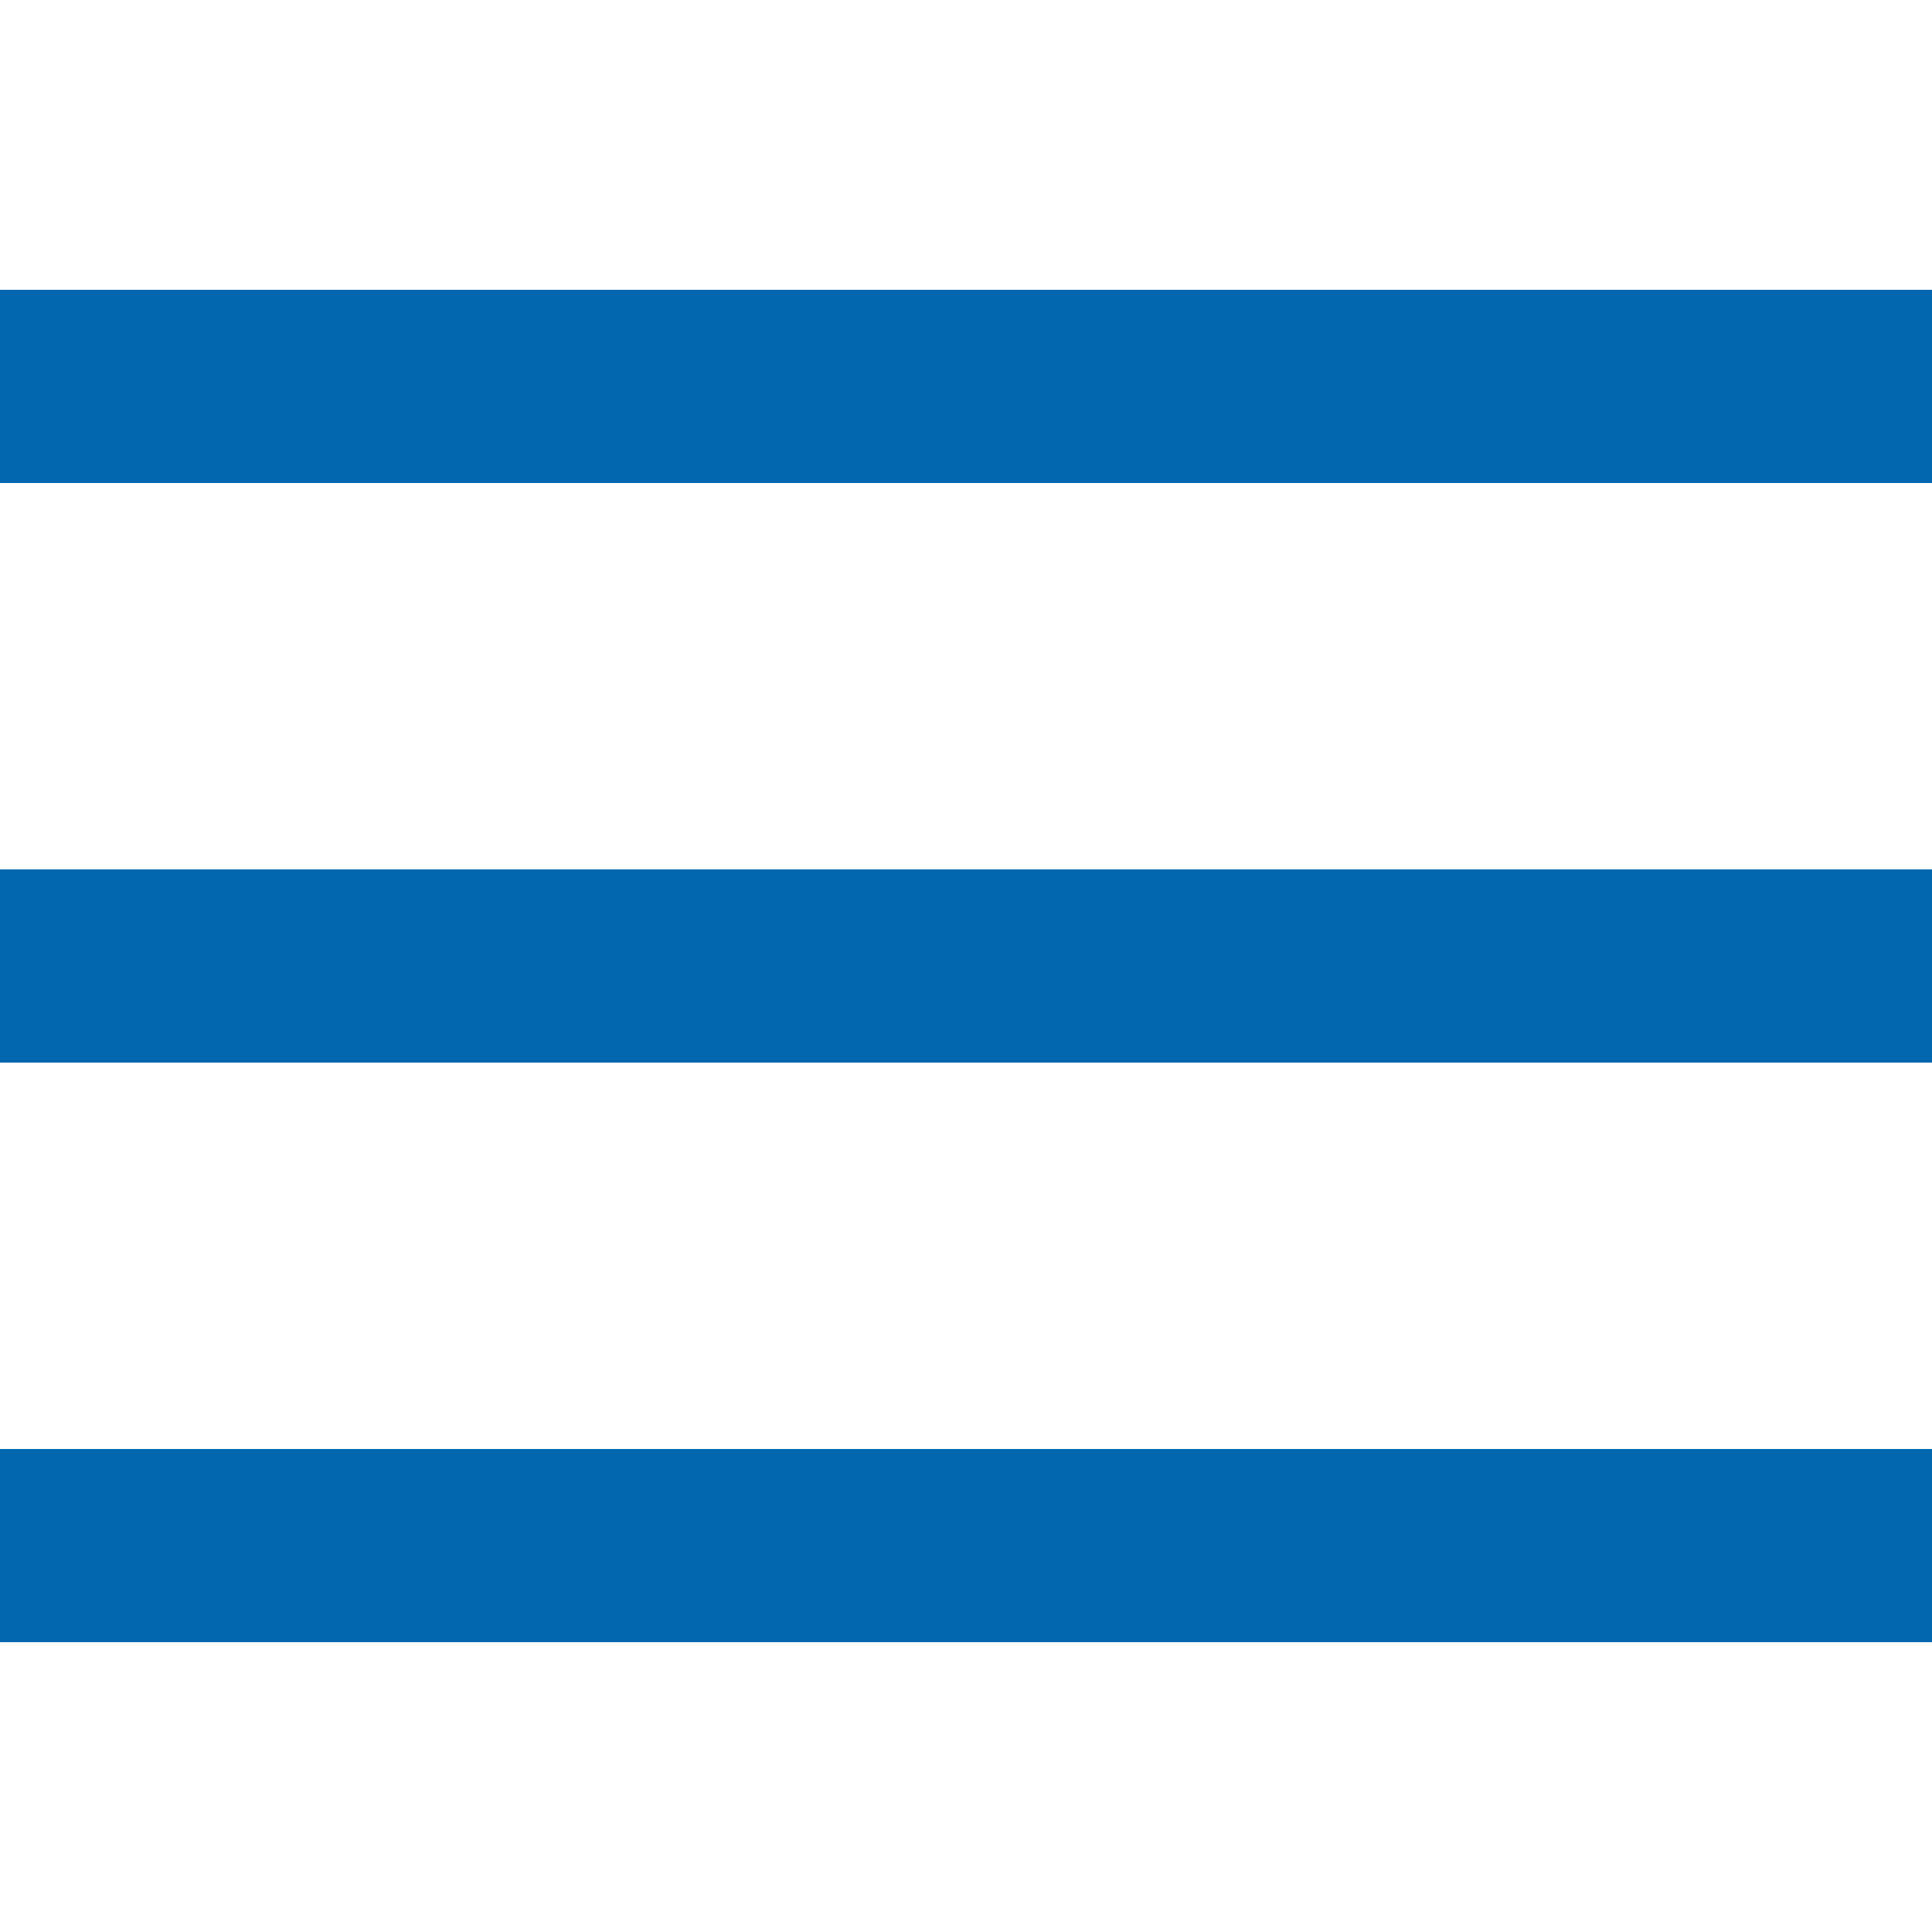 <?xml version="1.0" encoding="UTF-8"?> <svg xmlns="http://www.w3.org/2000/svg" xmlns:xlink="http://www.w3.org/1999/xlink" viewBox="0 0 150 150" width="150px" height="150px"> <g id="surface54104191"> <path style=" stroke:none;fill-rule:nonzero;fill:rgb(0.784%,40.392%,68.627%);fill-opacity:1;" d="M 0 22.5 L 0 37.5 L 150 37.5 L 150 22.5 Z M 0 67.5 L 0 82.5 L 150 82.5 L 150 67.5 Z M 0 112.5 L 0 127.5 L 150 127.5 L 150 112.5 Z M 0 112.5 "></path> </g> </svg> 